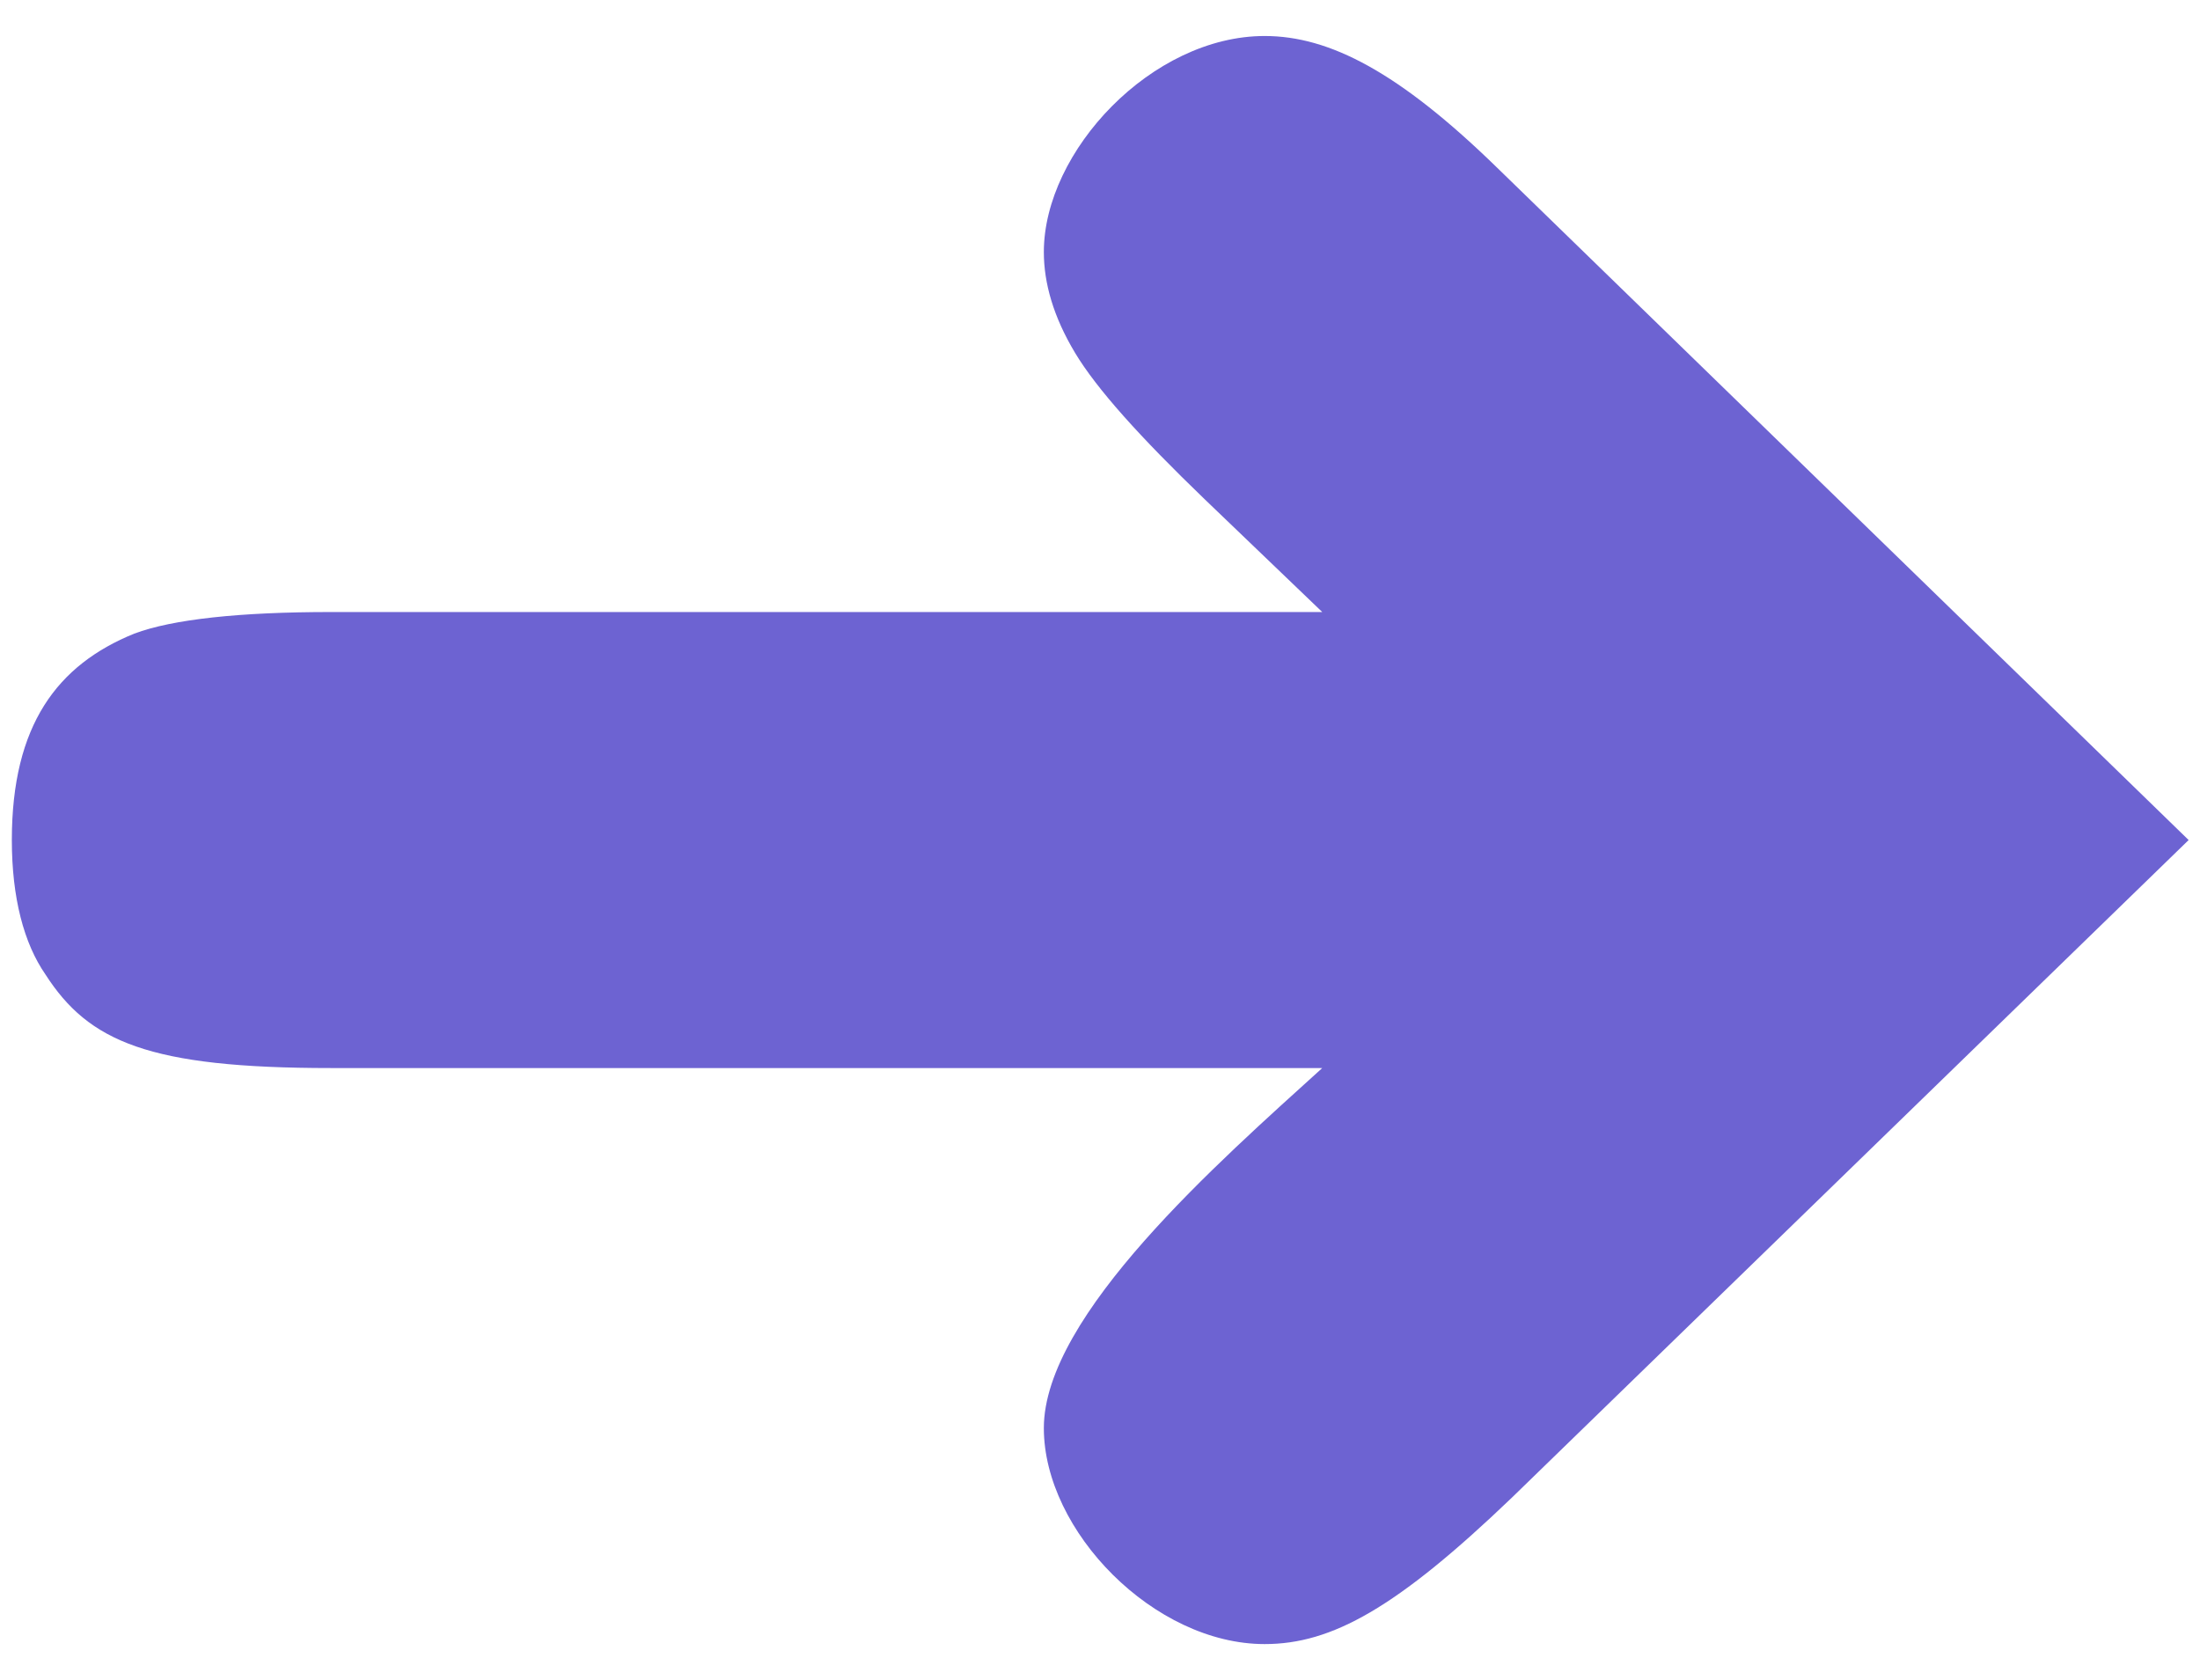 <svg width="55" height="42" viewBox="0 0 55 42" fill="none" xmlns="http://www.w3.org/2000/svg">
<path d="M31.616 41.1C28.856 41.1 26.096 38.28 26.096 35.7C26.096 32.88 30.476 29.04 33.056 26.7H8.276C3.716 26.7 2.216 26.04 1.136 24.36C0.596 23.58 0.296 22.44 0.296 21C0.296 18.12 1.436 16.62 3.356 15.84C4.316 15.48 5.996 15.3 8.276 15.3H33.056L30.116 12.48C28.496 10.92 27.416 9.72 26.876 8.82C26.336 7.92 26.096 7.08 26.096 6.3C26.096 3.78 28.796 0.9 31.616 0.9C33.236 0.9 34.976 1.8 37.436 4.2L54.716 21L37.796 37.44C34.916 40.2 33.296 41.1 31.616 41.1Z" fill="#6D63D2"/>
</svg>
